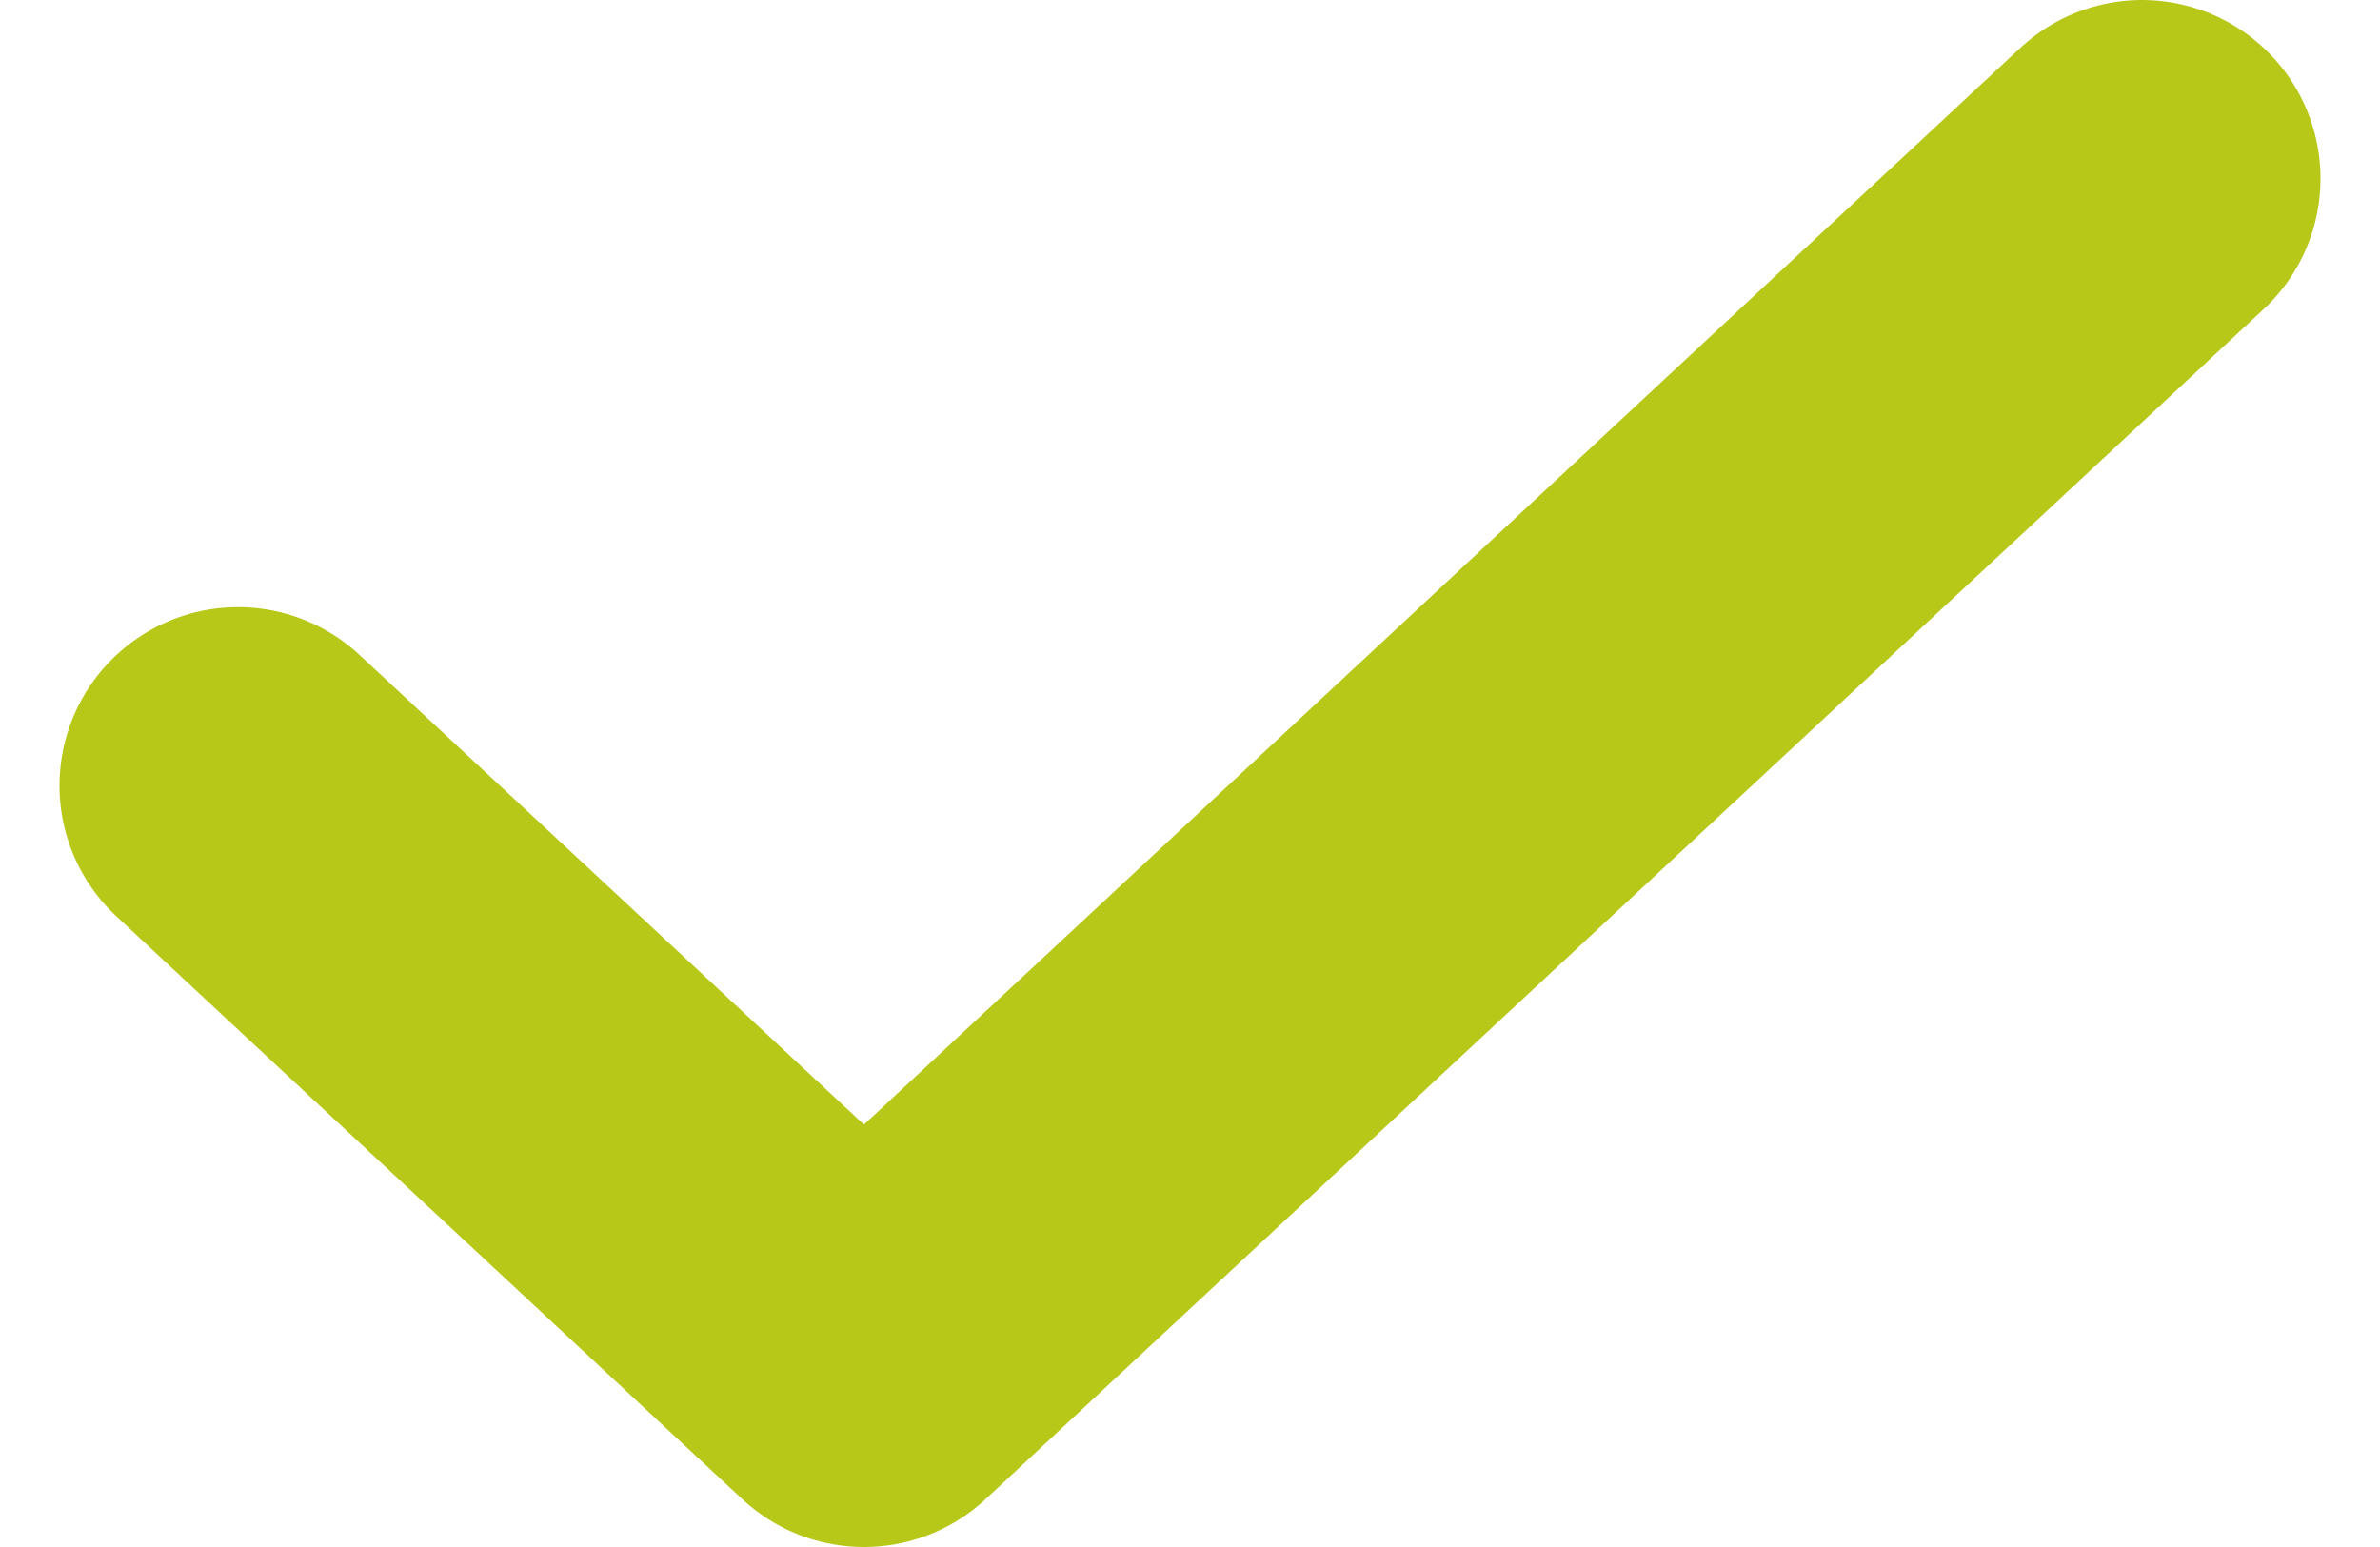 <svg width="20" height="13" viewBox="0 0 20 13" fill="none" xmlns="http://www.w3.org/2000/svg">
<path d="M2 6.602L7.26 11.5L18 1.5" stroke="#B7C819" stroke-width="3" stroke-linecap="round" stroke-linejoin="round"/>
</svg>
